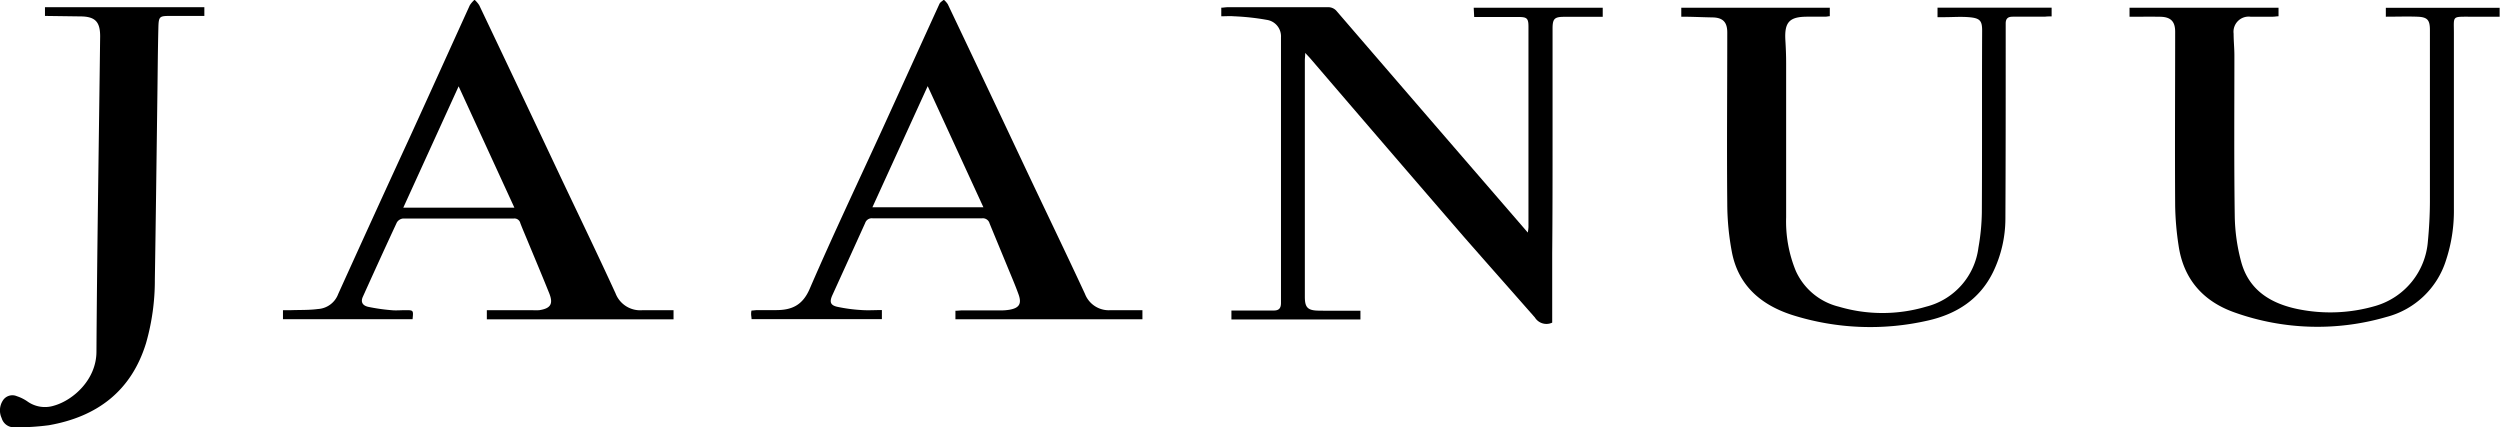 <svg xmlns="http://www.w3.org/2000/svg" viewBox="0 0 419.13 71.64" id="logo-desktop-svg"><defs><style>.cls-1{fill-rule:evenodd;}</style></defs><title>Asset 1</title><g id="Layer_2" data-name="Layer 2"><g id="Layer_1-2" data-name="Layer 1"><g id="LORzyx"><path class="cls-1" d="M228.08,52.09v1.47H206.45v-1.5h2c1.69,0,3.38,0,5.08,0,.85,0,1.24-.34,1.23-1.31q0-22.26,0-44.51a2.79,2.79,0,0,0-2.38-2.91,40.49,40.49,0,0,0-5.53-.6c-.67-.06-1.35,0-2.1,0V1.29c.33,0,.71-.08,1.08-.08,5.58,0,11.16,0,16.75,0a1.83,1.83,0,0,1,1.56.71q10.5,12.19,21,24.34l11,12.73a8.72,8.72,0,0,0,.11-.92q0-16.8,0-33.6c0-1.38-.25-1.62-1.64-1.62h-7.46l-.08-1.55h21.63V2.82h-6.41c-1.68,0-2,.3-2,2,0,6,0,12,0,18,0,6.55,0,13.11-.06,19.66,0,3.49,0,7,0,10.47v1.14a2.27,2.27,0,0,1-2.9-.86c-4-4.55-8-9.06-12-13.63Q232.53,24.79,219.74,9.87c-.25-.29-.51-.56-.92-1,0,.56-.06.9-.06,1.24q0,19.83,0,39.65c0,1.78.47,2.29,2.29,2.32C223.35,52.12,225.65,52.09,228.08,52.09Z"/><path class="cls-1" d="M382,1.3V2.73c-.32,0-.63.07-.94.07-1.26,0-2.52,0-3.78,0a2.54,2.54,0,0,0-2.81,2.84c0,1.22.13,2.44.13,3.67,0,9-.07,17.94.06,26.9a31.2,31.2,0,0,0,1.1,7.76c1.31,4.73,5,6.94,9.52,7.86a27,27,0,0,0,13-.55,12.26,12.26,0,0,0,8.76-10.83c.21-2.18.33-4.38.34-6.57,0-9.62,0-19.23,0-28.85,0-1.69-.42-2.17-2.13-2.23s-3.45,0-5.26,0V1.31h19.08V2.8c-1.71,0-3.42,0-5.13,0-2.84,0-2.55-.1-2.54,2.58q0,14.86,0,29.71a26.26,26.26,0,0,1-1.31,8.5,14.2,14.2,0,0,1-10,9.55,41.35,41.35,0,0,1-25.38-.73c-5.32-1.85-8.65-5.59-9.47-11.27a48.83,48.83,0,0,1-.57-6.66c-.06-9.72,0-19.45,0-29.17,0-1.71-.74-2.47-2.5-2.5s-3.38,0-5.15,0V1.3Z"/><path class="cls-1" d="M281.87,2.8V1.3h24.9V2.72c-.23,0-.5.08-.77.08h-3c-3,0-3.85.91-3.68,3.92.08,1.29.13,2.59.13,3.88,0,8.61,0,17.22,0,25.82a21.86,21.86,0,0,0,1.62,9,10.7,10.7,0,0,0,7.23,6,25.74,25.74,0,0,0,14.6,0,11.72,11.72,0,0,0,8.79-9.92,36.29,36.29,0,0,0,.57-5.9c.06-10.16,0-20.31.05-30.47,0-1.66-.36-2.1-2.25-2.25-1.36-.11-2.74,0-4.1,0h-1.13V1.28h19.13V2.75c-.38,0-.76,0-1.13.05-1.8,0-3.6,0-5.4,0-.82,0-1.18.34-1.17,1.17,0,1.22,0,2.45,0,3.67,0,9.65,0,19.3-.05,29a20.61,20.61,0,0,1-2.08,9c-2.23,4.54-6.09,7-10.87,8.09a43.28,43.28,0,0,1-22.82-.93c-5.19-1.68-9-4.92-10.08-10.51a44.24,44.24,0,0,1-.78-8c-.09-9.62,0-19.23,0-28.85,0-1.72-.73-2.49-2.47-2.52S283.68,2.8,281.87,2.8Z"/><path class="cls-1" d="M191.53,52v1.52H160.18V52.1c.4,0,.78-.06,1.16-.06h6.48a8.53,8.53,0,0,0,1.4-.11c1.65-.28,2.11-1,1.54-2.58s-1.22-3.08-1.85-4.61c-1-2.43-2-4.84-3-7.27a1.17,1.17,0,0,0-1.26-.87q-9.19,0-18.37,0a1.16,1.16,0,0,0-1.23.78c-1.81,4-3.66,8.06-5.49,12.08-.54,1.18-.35,1.75.93,2a26.57,26.57,0,0,0,3.94.52c1.11.08,2.22,0,3.42,0v1.52H126c0-.27-.06-.51-.07-.75s0-.42.06-.69c.36,0,.67-.07,1-.07,1,0,2.09,0,3.13,0,2.58,0,4.42-.78,5.61-3.53,3.89-9,8.11-17.88,12.2-26.81,3.2-7,6.37-14,9.57-21,.13-.28.48-.47.73-.7a3.71,3.71,0,0,1,.67.76q6.66,14,13.3,28.09c3.23,6.83,6.52,13.63,9.7,20.48A4.28,4.28,0,0,0,186.23,52C188,52,189.68,52,191.53,52Zm-36-37.56-9.27,20.31h18.61Z"/><path class="cls-1" d="M112.92,52v1.54H81.62V52h7.61A8,8,0,0,0,90.42,52c1.9-.29,2.37-1.05,1.66-2.83-1.18-2.94-2.41-5.85-3.62-8.77-.41-1-.85-2-1.23-3a1,1,0,0,0-1.12-.76c-6.19,0-12.39,0-18.58,0a1.39,1.39,0,0,0-1,.66c-1.93,4.14-3.82,8.3-5.7,12.46-.37.82-.1,1.45.89,1.68A31.49,31.49,0,0,0,65.6,52c.78.08,1.58,0,2.38,0,1.34,0,1.34,0,1.19,1.51H47.44V52c.5,0,1,0,1.42,0,1.47-.05,3,0,4.42-.19a3.87,3.87,0,0,0,3.42-2.52c4-8.83,8-17.6,12.06-26.4,3.35-7.33,6.67-14.67,10-22a4.45,4.45,0,0,1,.8-.93,4.62,4.62,0,0,1,.78.91q6.89,14.47,13.74,29c3.05,6.43,6.15,12.84,9.12,19.32A4.43,4.43,0,0,0,107.77,52C109.45,52,111.14,52,112.92,52ZM86.24,34.82,76.89,14.47,67.61,34.82Z"/><path class="cls-1" d="M7.54,2.67V1.21H34.26V2.67H28.77c-2.07,0-2.17,0-2.22,2.09-.1,4.14-.12,8.28-.18,12.42-.13,9.9-.25,19.8-.41,29.7a38.16,38.16,0,0,1-1.48,10.66C22,65.59,16.26,69.87,8.2,71.29a40.79,40.79,0,0,1-5.8.35A2.13,2.13,0,0,1,.28,70.1a3.06,3.06,0,0,1,.23-3,1.89,1.89,0,0,1,2.31-.68,6.86,6.86,0,0,1,1.73.85A5.06,5.06,0,0,0,9.08,68c3.19-.91,7.06-4.34,7.09-9,.11-17.64.41-35.28.62-52.91,0-2.49-.87-3.34-3.39-3.34Z"/></g></g></g></svg>